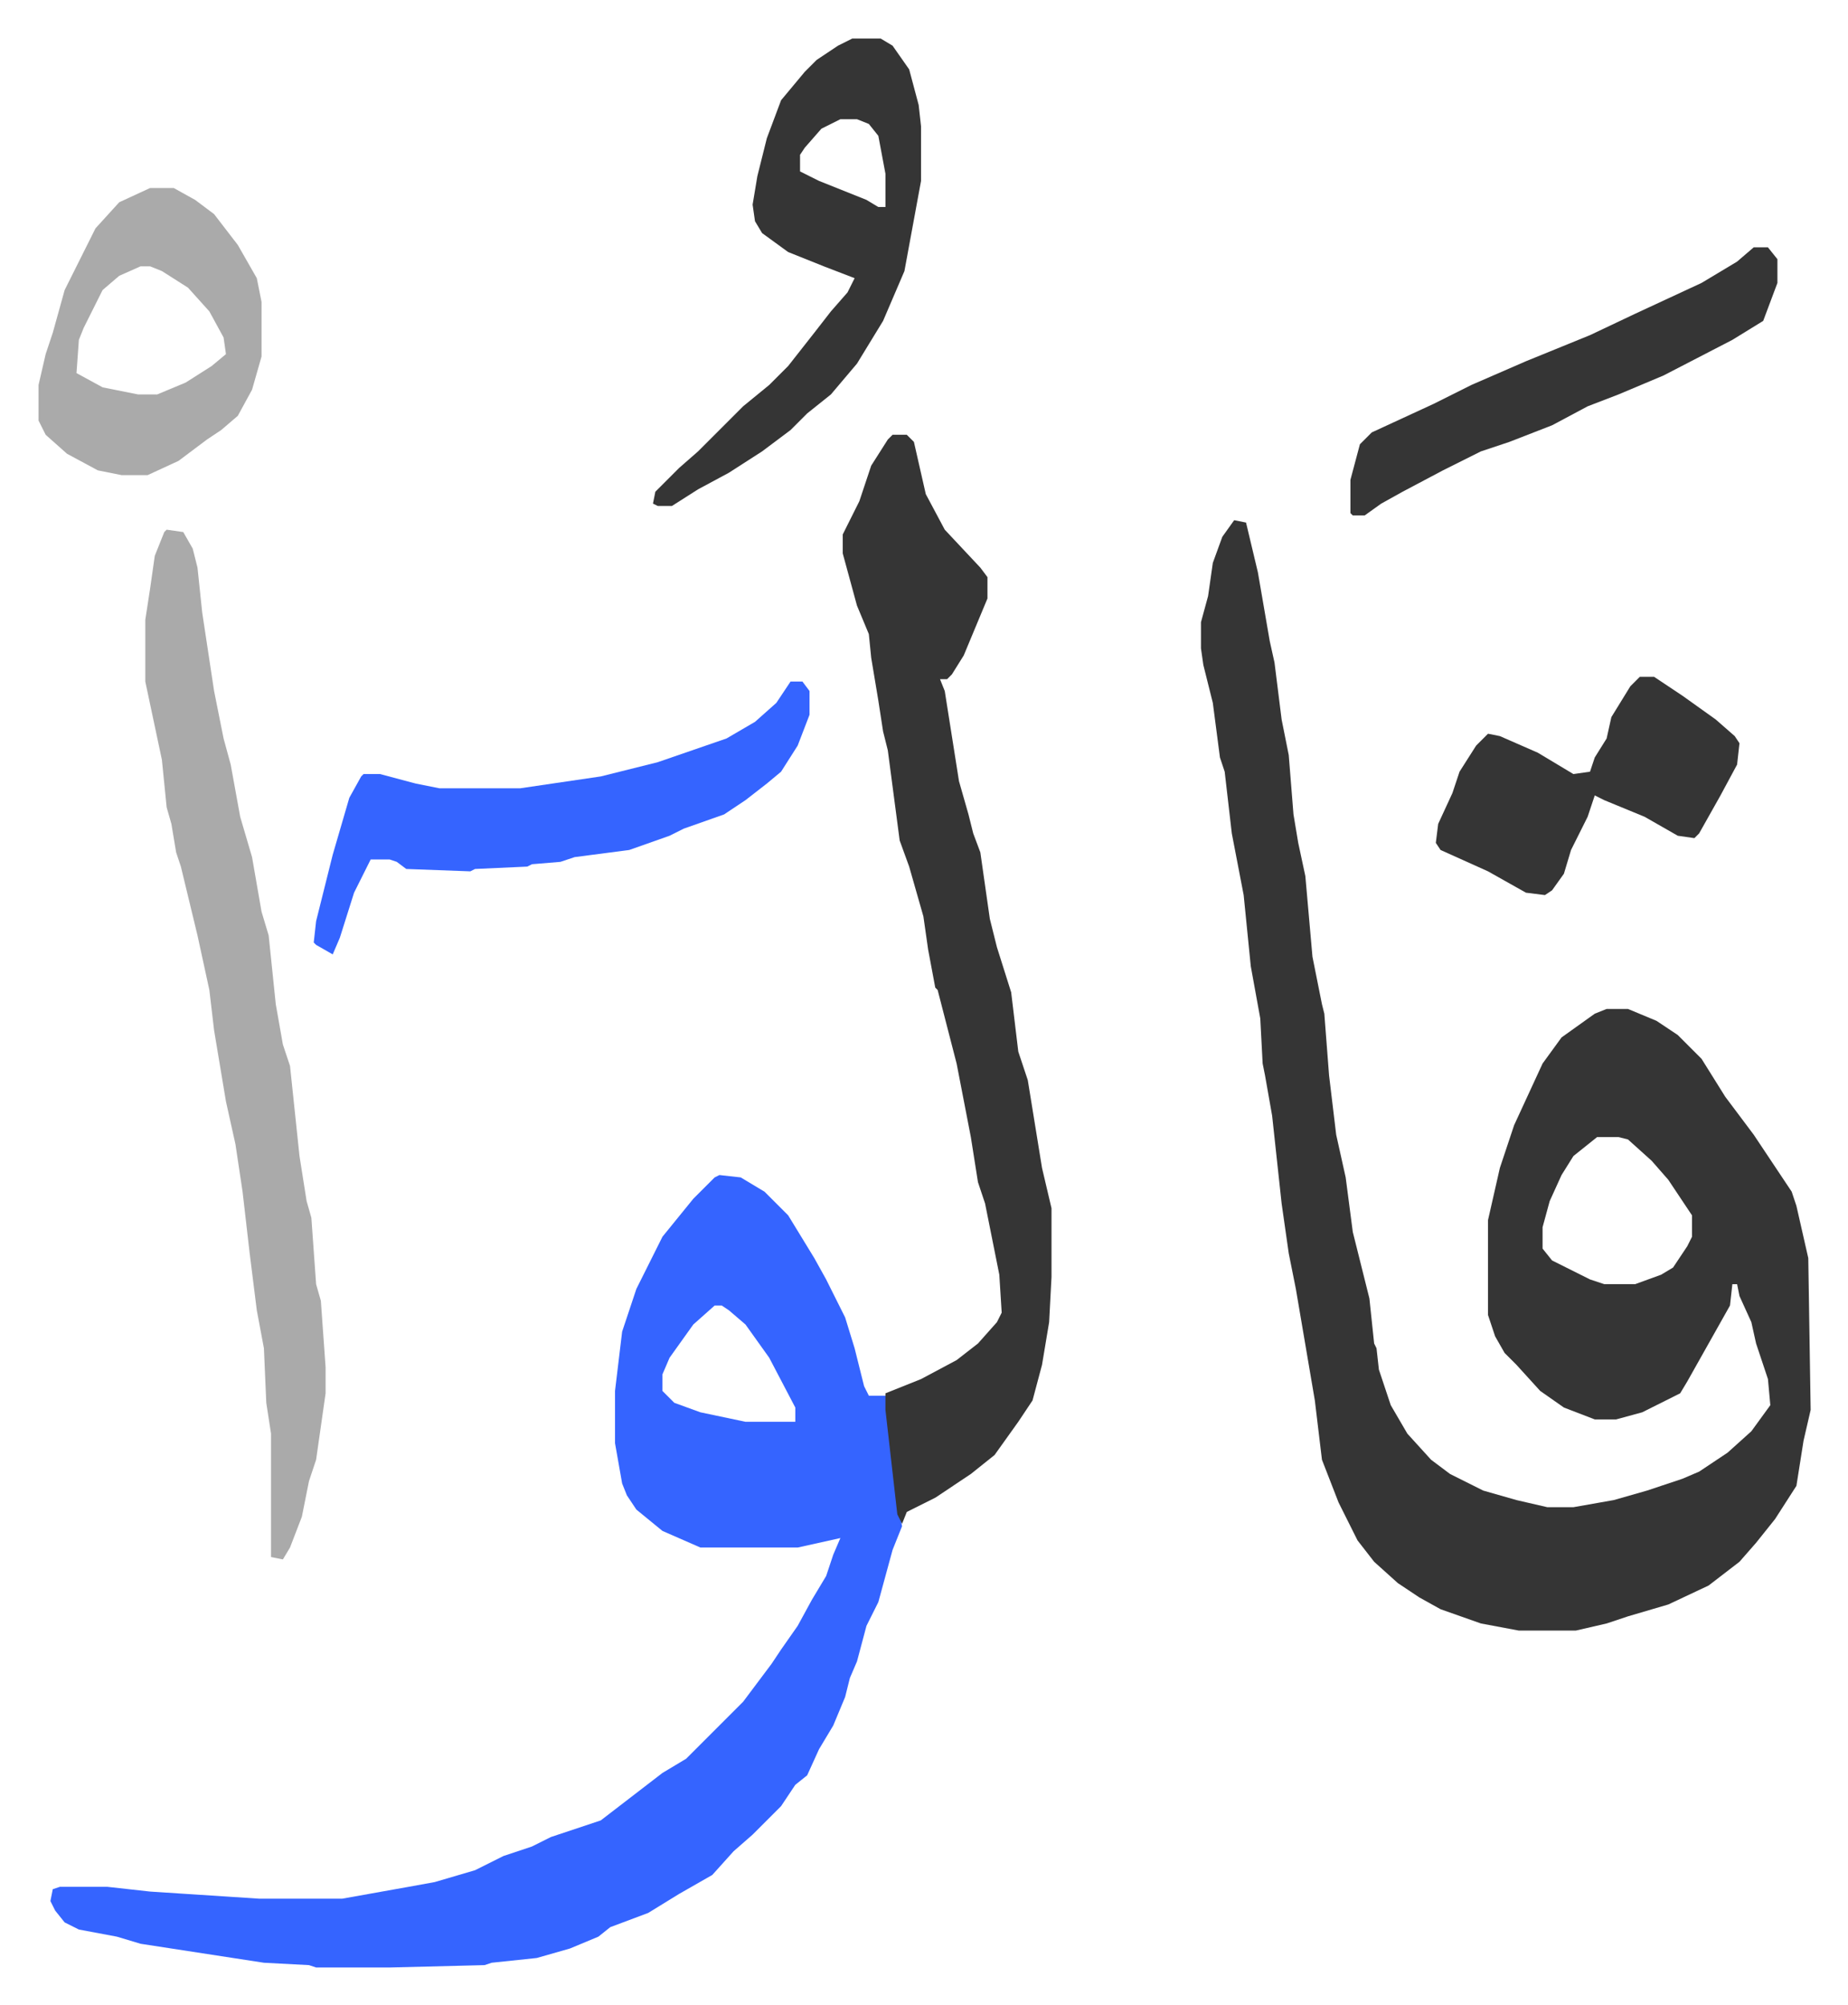 <svg xmlns="http://www.w3.org/2000/svg" role="img" viewBox="-16.25 291.75 779.00 845.00"><path fill="#353535" id="rule_normal" d="M504 511l5 1 5 21 5 29 2 9 3 24 3 15 2 25 2 12 3 14 3 34 4 20 1 4 2 26 3 25 4 18 3 23 7 28 2 19 1 2 1 9 5 15 7 12 10 11 8 6 14 7 14 4 13 3h11l17-3 14-4 15-5 7-3 12-8 10-9 8-11-1-11-5-15-2-9-5-11-1-5h-2l-1 9-9 16-9 16-3 5-16 8-11 3h-9l-13-5-10-7-10-11-5-5-4-7-3-9v-40l5-22 6-18 12-26 8-11 14-10 5-2h9l12 5 9 6 10 10 10 16 12 16 16 24 2 6 5 22 1 64-3 13-3 19-9 14-8 10-7 8-13 10-17 8-17 5-9 3-13 3h-24l-16-3-17-6-9-5-9-6-10-9-7-9-8-16-7-18-3-25-8-47-3-15-3-21-4-37-3-17-1-5-1-19-4-22-3-30-5-26-3-26-2-6-3-23-4-16-1-7v-11l3-11 2-14 4-11zm153 260l-10 8-5 8-5 11-3 11v9l4 5 16 8 6 2h13l11-4 5-3 6-9 2-4v-9l-10-15-7-8-10-9-4-1z"/><path fill="#3564ff" id="rule_madd_obligatory_4_5_vowels" d="M287 787l9 1 10 6 10 10 11 18 5 9 8 16 4 13 4 16 2 4h7l3 21 3 29 1 5-4 10-6 22-5 10-4 15-3 7-2 8-5 12-6 10-5 11-5 4-6 9-12 12-8 7-9 10-14 8-13 8-16 6-5 4-12 5-14 4-19 2-3 1-40 1h-31l-3-1-19-1-26-4-26-4-10-3-16-3-6-3-4-5-2-4 1-5 3-1h20l18 2 46 3h35l28-5 11-2 17-5 12-6 12-4 8-4 21-7 13-10 13-10 10-6 24-24 12-16 4-6 7-10 6-11 6-10 3-9 3-7-18 4h-41l-16-7-11-9-4-6-2-5-3-17v-22l3-25 6-18 11-22 13-16 9-9zm-2 55l-9 8-10 14-3 7v7l5 5 11 4 19 4h21v-6l-11-21-10-14-7-6-3-2z"/><path fill="#353535" id="rule_normal" d="M360 475h6l3 3 5 22 8 15 15 16 3 4v9l-10 24-5 8-2 2h-3l2 5 3 19 3 19 4 14 2 8 3 8 4 28 3 12 6 19 3 25 4 12 6 37 4 17v29l-1 19-3 18-4 15-6 9-10 14-10 8-15 10-12 6-2 5-2-4-5-44v-7l15-6 15-8 9-7 8-9 2-4-1-16-6-30-3-9-3-19-6-31-8-31-1-1-3-16-2-14-6-21-4-11-5-38-2-8-2-13-3-18-1-10-5-12-6-22v-8l7-14 5-15 7-11z"/><path fill="#aaa" id="rule_hamzat_wasl" d="M54 515l7 1 4 7 2 8 2 19 5 33 4 20 3 11 4 22 5 17 4 23 3 10 3 29 3 17 3 9 4 38 3 19 2 7 2 28 2 7 2 28v11l-2 14-2 14-3 9-3 15-5 13-3 5-5-1v-52l-2-13-1-23-3-16-3-24-3-26-3-20-4-18-5-30-2-17-5-23-7-29-2-6-2-12-2-7-2-20-7-33v-26l2-13 2-14 4-10z"/><path fill="#353535" id="rule_normal" d="M343 308h12l5 3 7 10 4 15 1 9v23l-7 38-9 21-11 18-11 13-10 8-7 7-12 9-14 9-13 7-11 7h-6l-2-1 1-5 10-10 8-7 5-5 14-14 11-9 8-8 11-14 7-9 7-8 3-6-13-5-15-6-11-8-3-5-1-7 2-12 4-16 3-8 3-8 10-12 5-5 9-6zm-5 34l-8 4-7 8-2 3v7l8 4 20 8 5 3h3v-14l-3-16-4-5-5-2z"/><path fill="#3564ff" id="rule_madd_obligatory_4_5_vowels" d="M317 579h5l3 4v10l-5 13-7 11-6 5-9 7-9 6-17 6-6 3-17 6-23 3-6 2-12 1-2 1-22 1-2 1-27-1-4-3-3-1h-8l-7 14-6 19-3 7-7-4-1-1 1-9 7-28 7-24 5-9 1-1h7l15 4 10 2h34l34-5 24-6 29-10 12-7 9-8z"/><path fill="#aaa" id="rule_hamzat_wasl" d="M47 371h10l9 5 8 6 10 13 8 14 2 10v23l-4 14-6 11-7 6-6 4-12 9-13 6H35l-10-2-13-7-9-8-3-6v-15l3-13 3-9 5-18 6-12 7-14 10-11zm-4 33l-9 4-7 6-8 16-2 5-1 14 11 6 15 3h8l12-5 11-7 6-5-1-7-6-11-9-10-11-7-5-2z"/><path fill="#353535" id="rule_normal" d="M675 577h6l12 8 14 10 8 7 2 3-1 9-7 13-9 16-2 2-7-1-14-8-17-7-4-2-3 9-7 14-3 10-5 7-3 2-8-1-16-9-20-9-2-3 1-8 6-13 3-9 7-11 5-5 5 1 16 7 15 9 7-1 2-6 5-8 2-9 8-13zm48-181h6l4 5v10l-6 16-13 8-29 15-19 8-13 5-15 8-18 7-12 4-16 8-17 9-9 5-7 5h-5l-1-1v-14l4-15 5-5 26-12 16-8 23-10 27-11 19-9 28-13 15-9z"/></svg>
